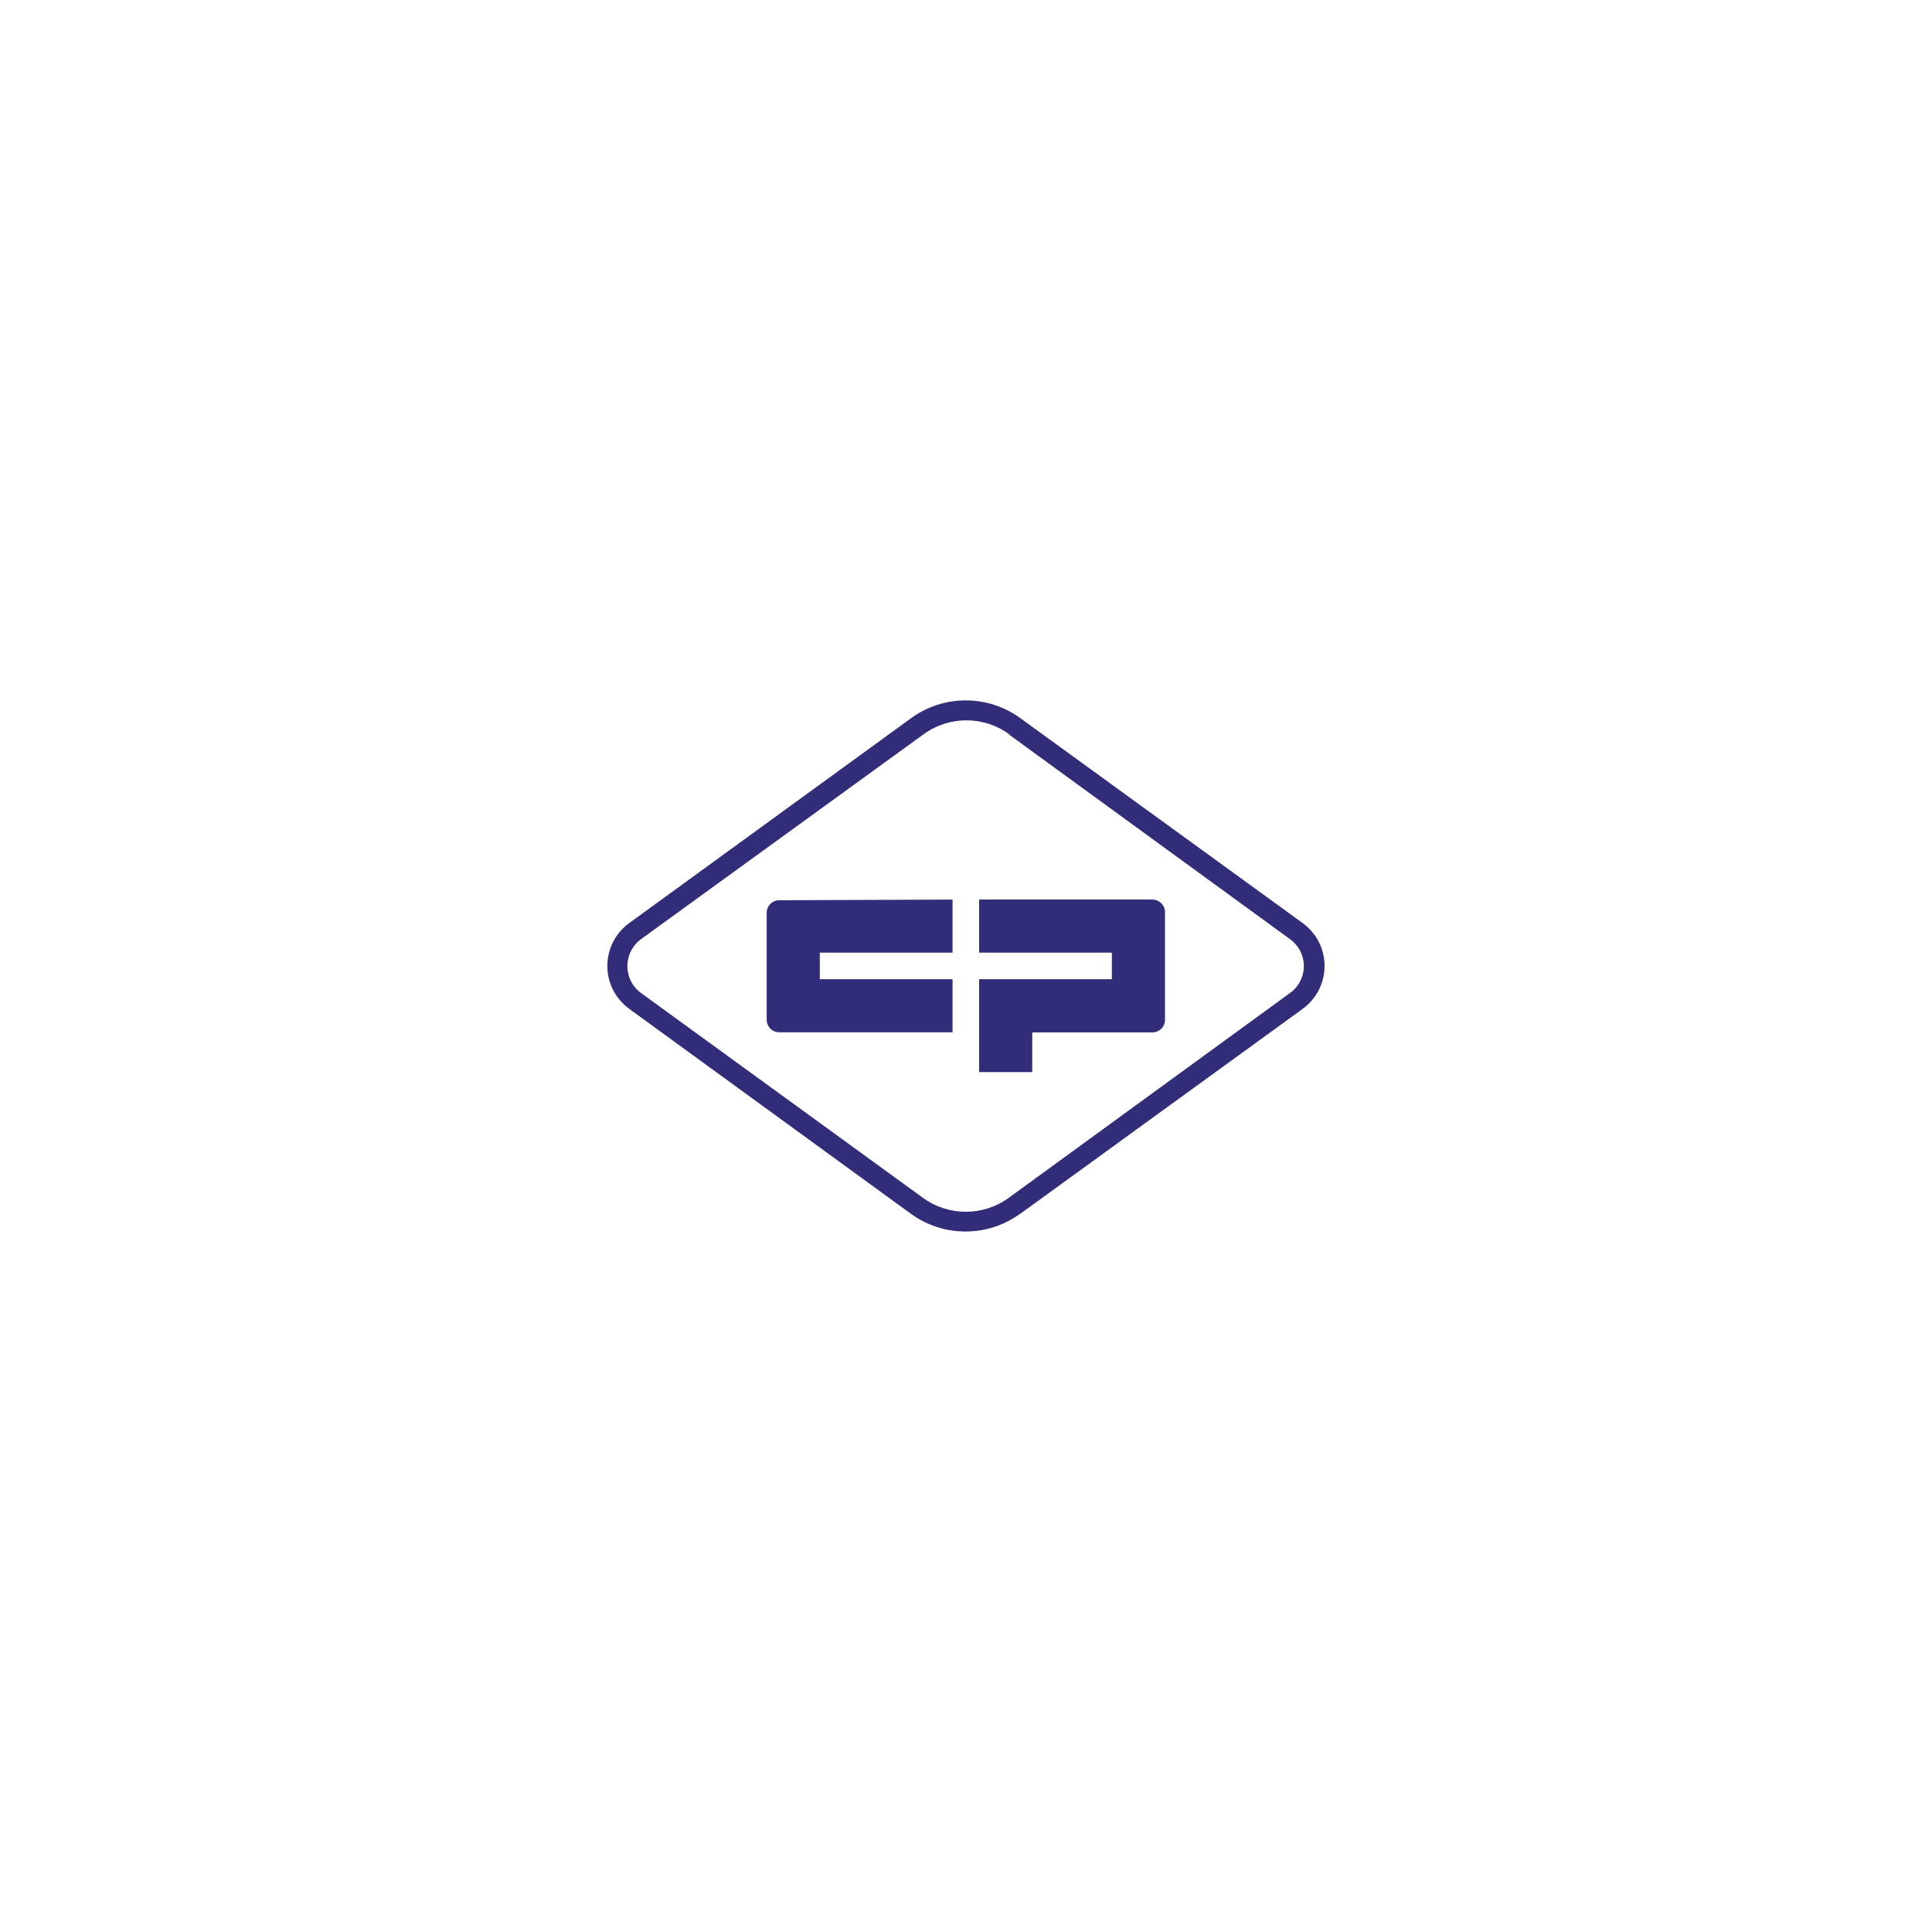 <?xml version="1.0" encoding="UTF-8"?>
<svg id="cp" xmlns="http://www.w3.org/2000/svg" viewBox="0 0 240 240">
  <defs>
    <style>
      .cls-1 {
        fill: #322d78;
      }
    </style>
  </defs>
  <path class="cls-1" d="M118.33,111.74v6.6h-16.49v3.3h16.49v6.6h-21.44c-.87.04-1.6-.62-1.65-1.49,0-.05,0-.11,0-.16v-13.19c0-.87.7-1.57,1.57-1.57.03,0,.05,0,.08,0l21.44-.08ZM143.07,111.74h-21.44v6.6h16.49v3.3h-16.49v11.54h6.6v-4.93h14.84c.87.04,1.6-.62,1.65-1.49,0-.05,0-.11,0-.16v-13.19c.05-.87-.61-1.61-1.47-1.66-.06,0-.12,0-.18,0ZM126.76,150.77l35.07-25.45c2.94-2.14,3.59-6.25,1.46-9.19-.41-.56-.9-1.05-1.46-1.46l-35.07-25.45c-4.05-2.95-9.54-2.95-13.59,0l-35.01,25.45c-2.94,2.14-3.59,6.25-1.46,9.19.41.56.9,1.05,1.46,1.46l34.98,25.45c4.05,2.95,9.54,2.95,13.59,0h.03ZM125.32,91.23l34.95,25.45c1.84,1.34,2.25,3.91.91,5.75-.25.35-.56.66-.91.91l-34.95,25.45c-3.18,2.32-7.5,2.32-10.68,0l-35.03-25.45c-1.84-1.36-2.22-3.96-.86-5.8.24-.33.53-.62.86-.86l35.1-25.45c3.18-2.33,7.5-2.33,10.68,0h-.08Z"/>
</svg>